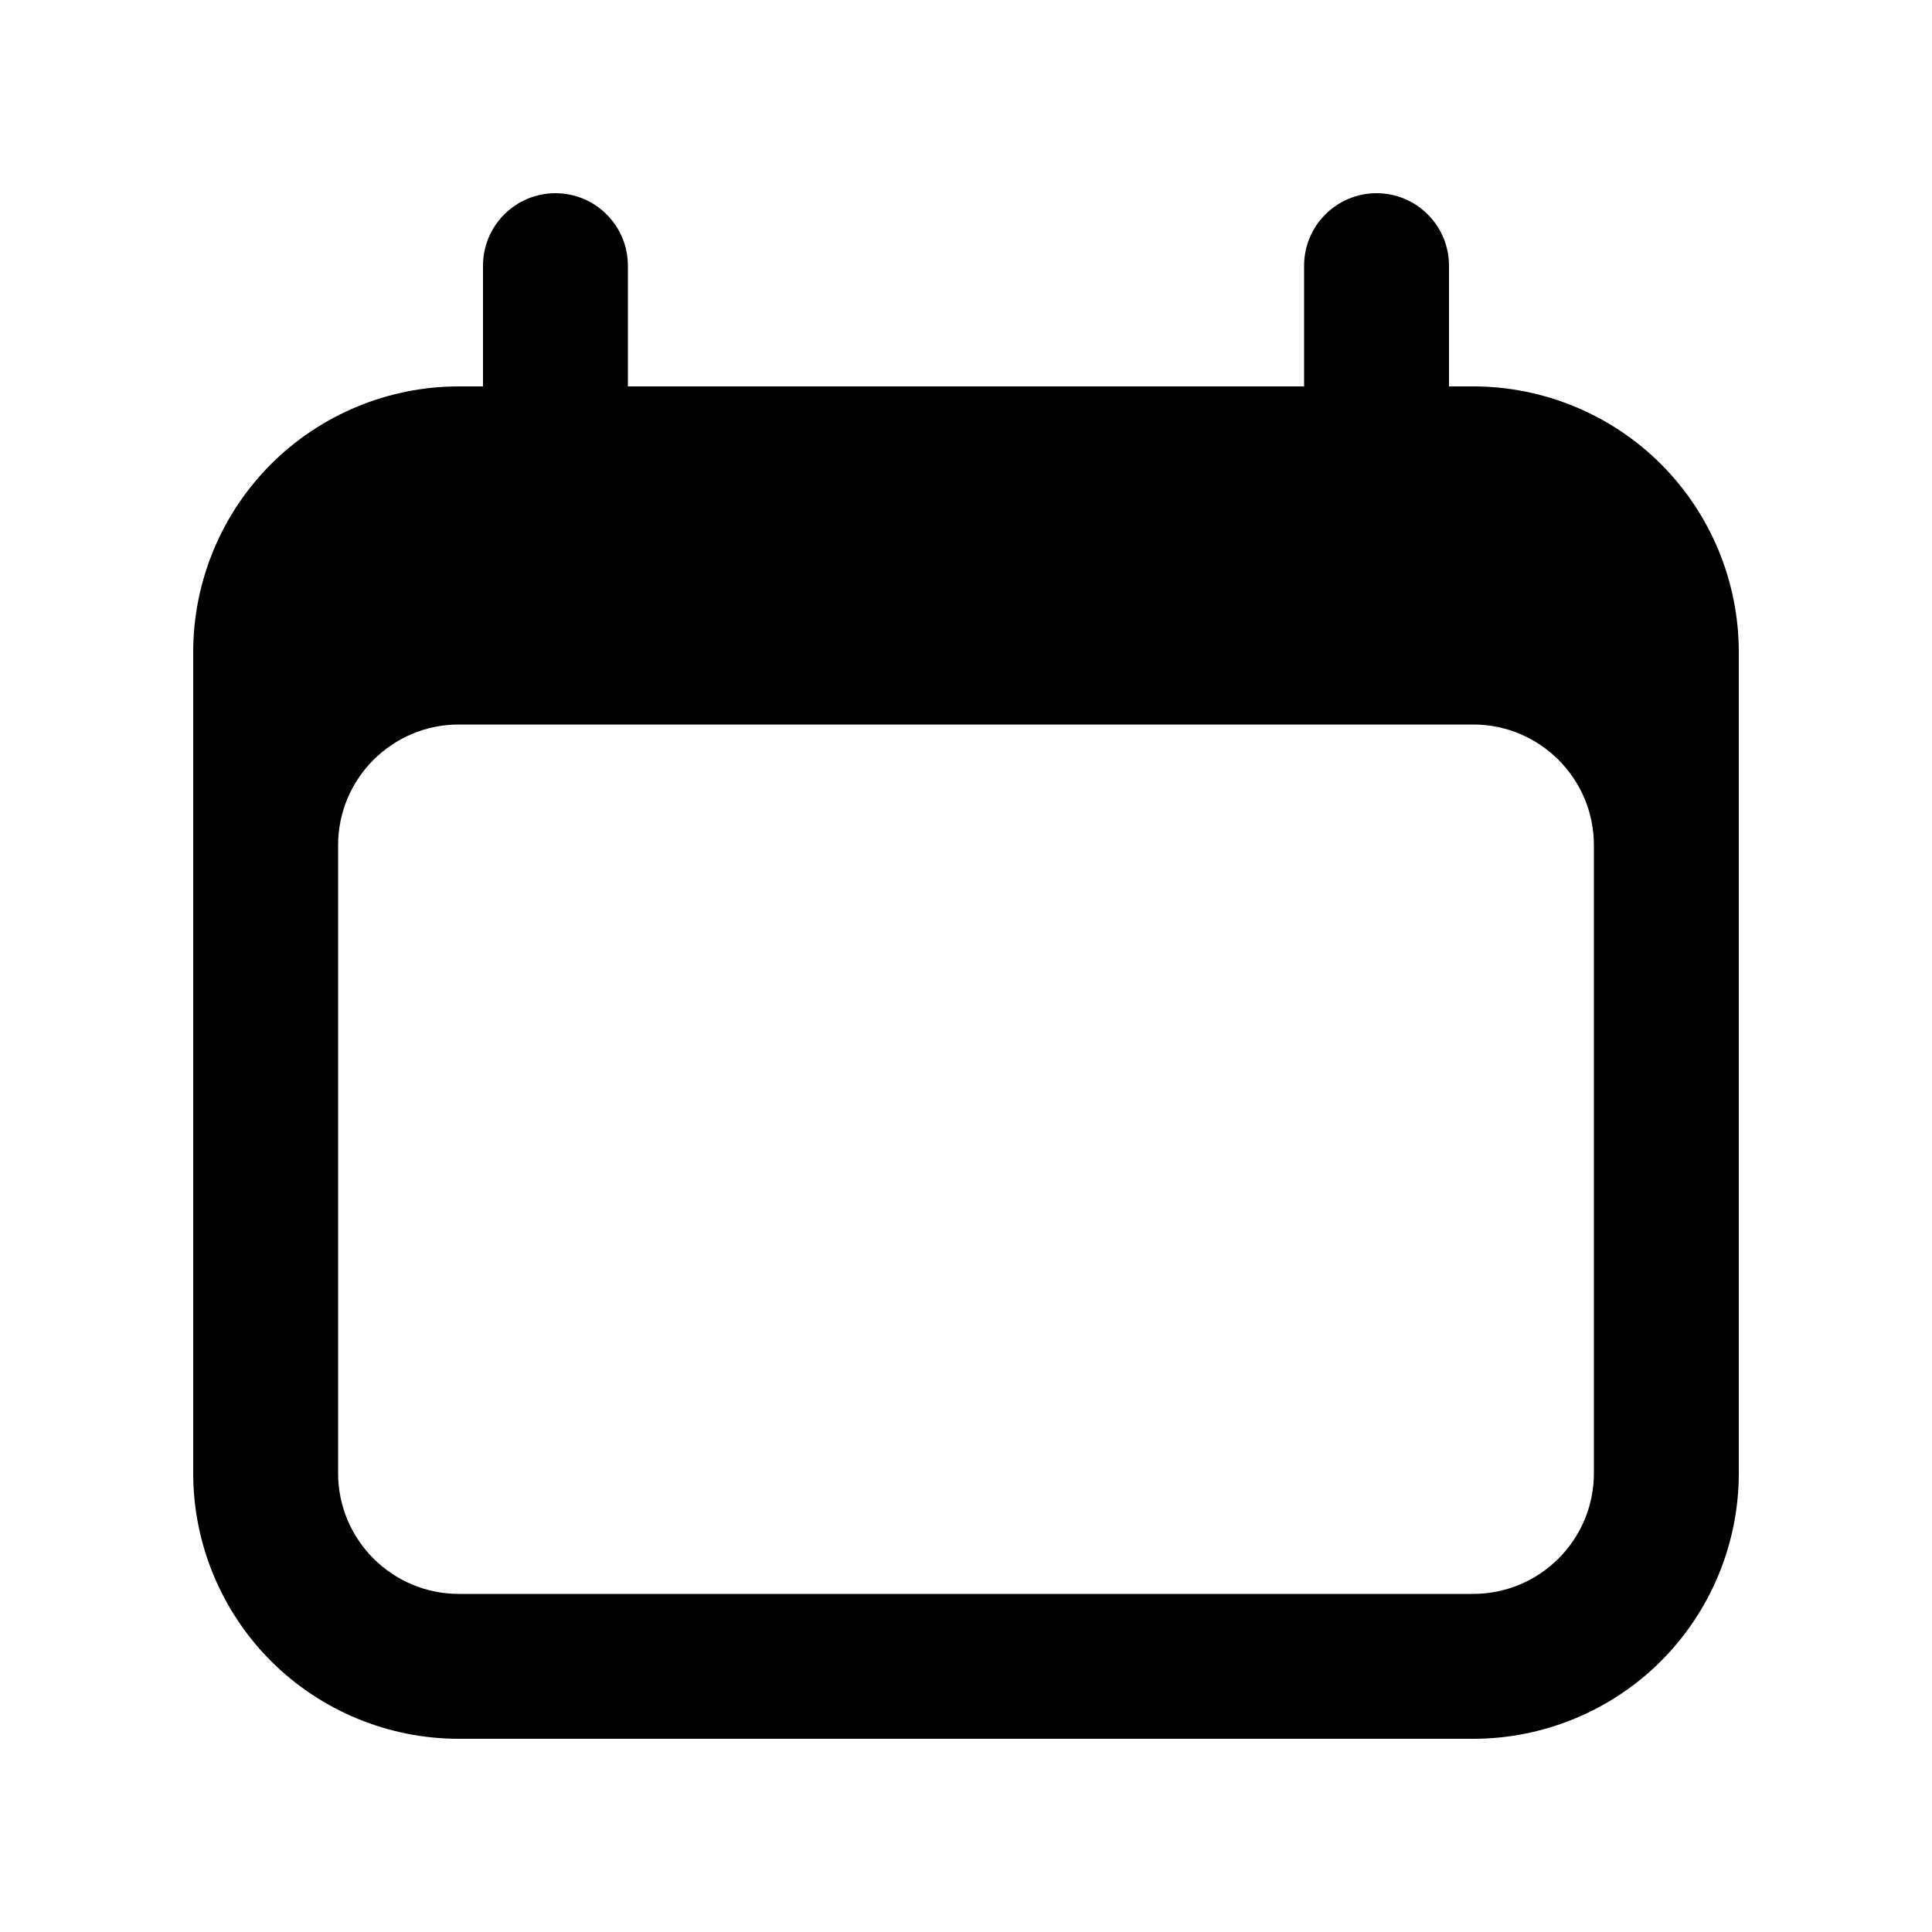 <?xml version="1.0" encoding="UTF-8"?> <svg xmlns="http://www.w3.org/2000/svg" width="20" height="20" viewBox="0 0 20 20" fill="none"><path fill-rule="evenodd" clip-rule="evenodd" d="M5.75 2C5.949 2 6.14 2.079 6.28 2.22C6.421 2.36 6.5 2.551 6.5 2.75V4H13.5V2.75C13.5 2.551 13.579 2.36 13.72 2.22C13.86 2.079 14.051 2 14.25 2C14.449 2 14.64 2.079 14.78 2.22C14.921 2.36 15 2.551 15 2.75V4H15.25C15.979 4 16.679 4.29 17.195 4.805C17.71 5.321 18 6.021 18 6.75V15.25C18 15.979 17.71 16.679 17.195 17.195C16.679 17.71 15.979 18 15.25 18H4.75C4.021 18 3.321 17.71 2.805 17.195C2.29 16.679 2 15.979 2 15.25V6.75C2 6.021 2.29 5.321 2.805 4.805C3.321 4.29 4.021 4 4.75 4H5V2.75C5 2.551 5.079 2.36 5.22 2.22C5.36 2.079 5.551 2 5.75 2ZM4.75 7.5C4.06 7.5 3.5 8.06 3.5 8.75V15.25C3.5 15.94 4.06 16.5 4.75 16.5H15.25C15.94 16.5 16.5 15.94 16.5 15.25V8.75C16.5 8.06 15.94 7.5 15.25 7.5H4.75Z" fill="black"></path></svg> 